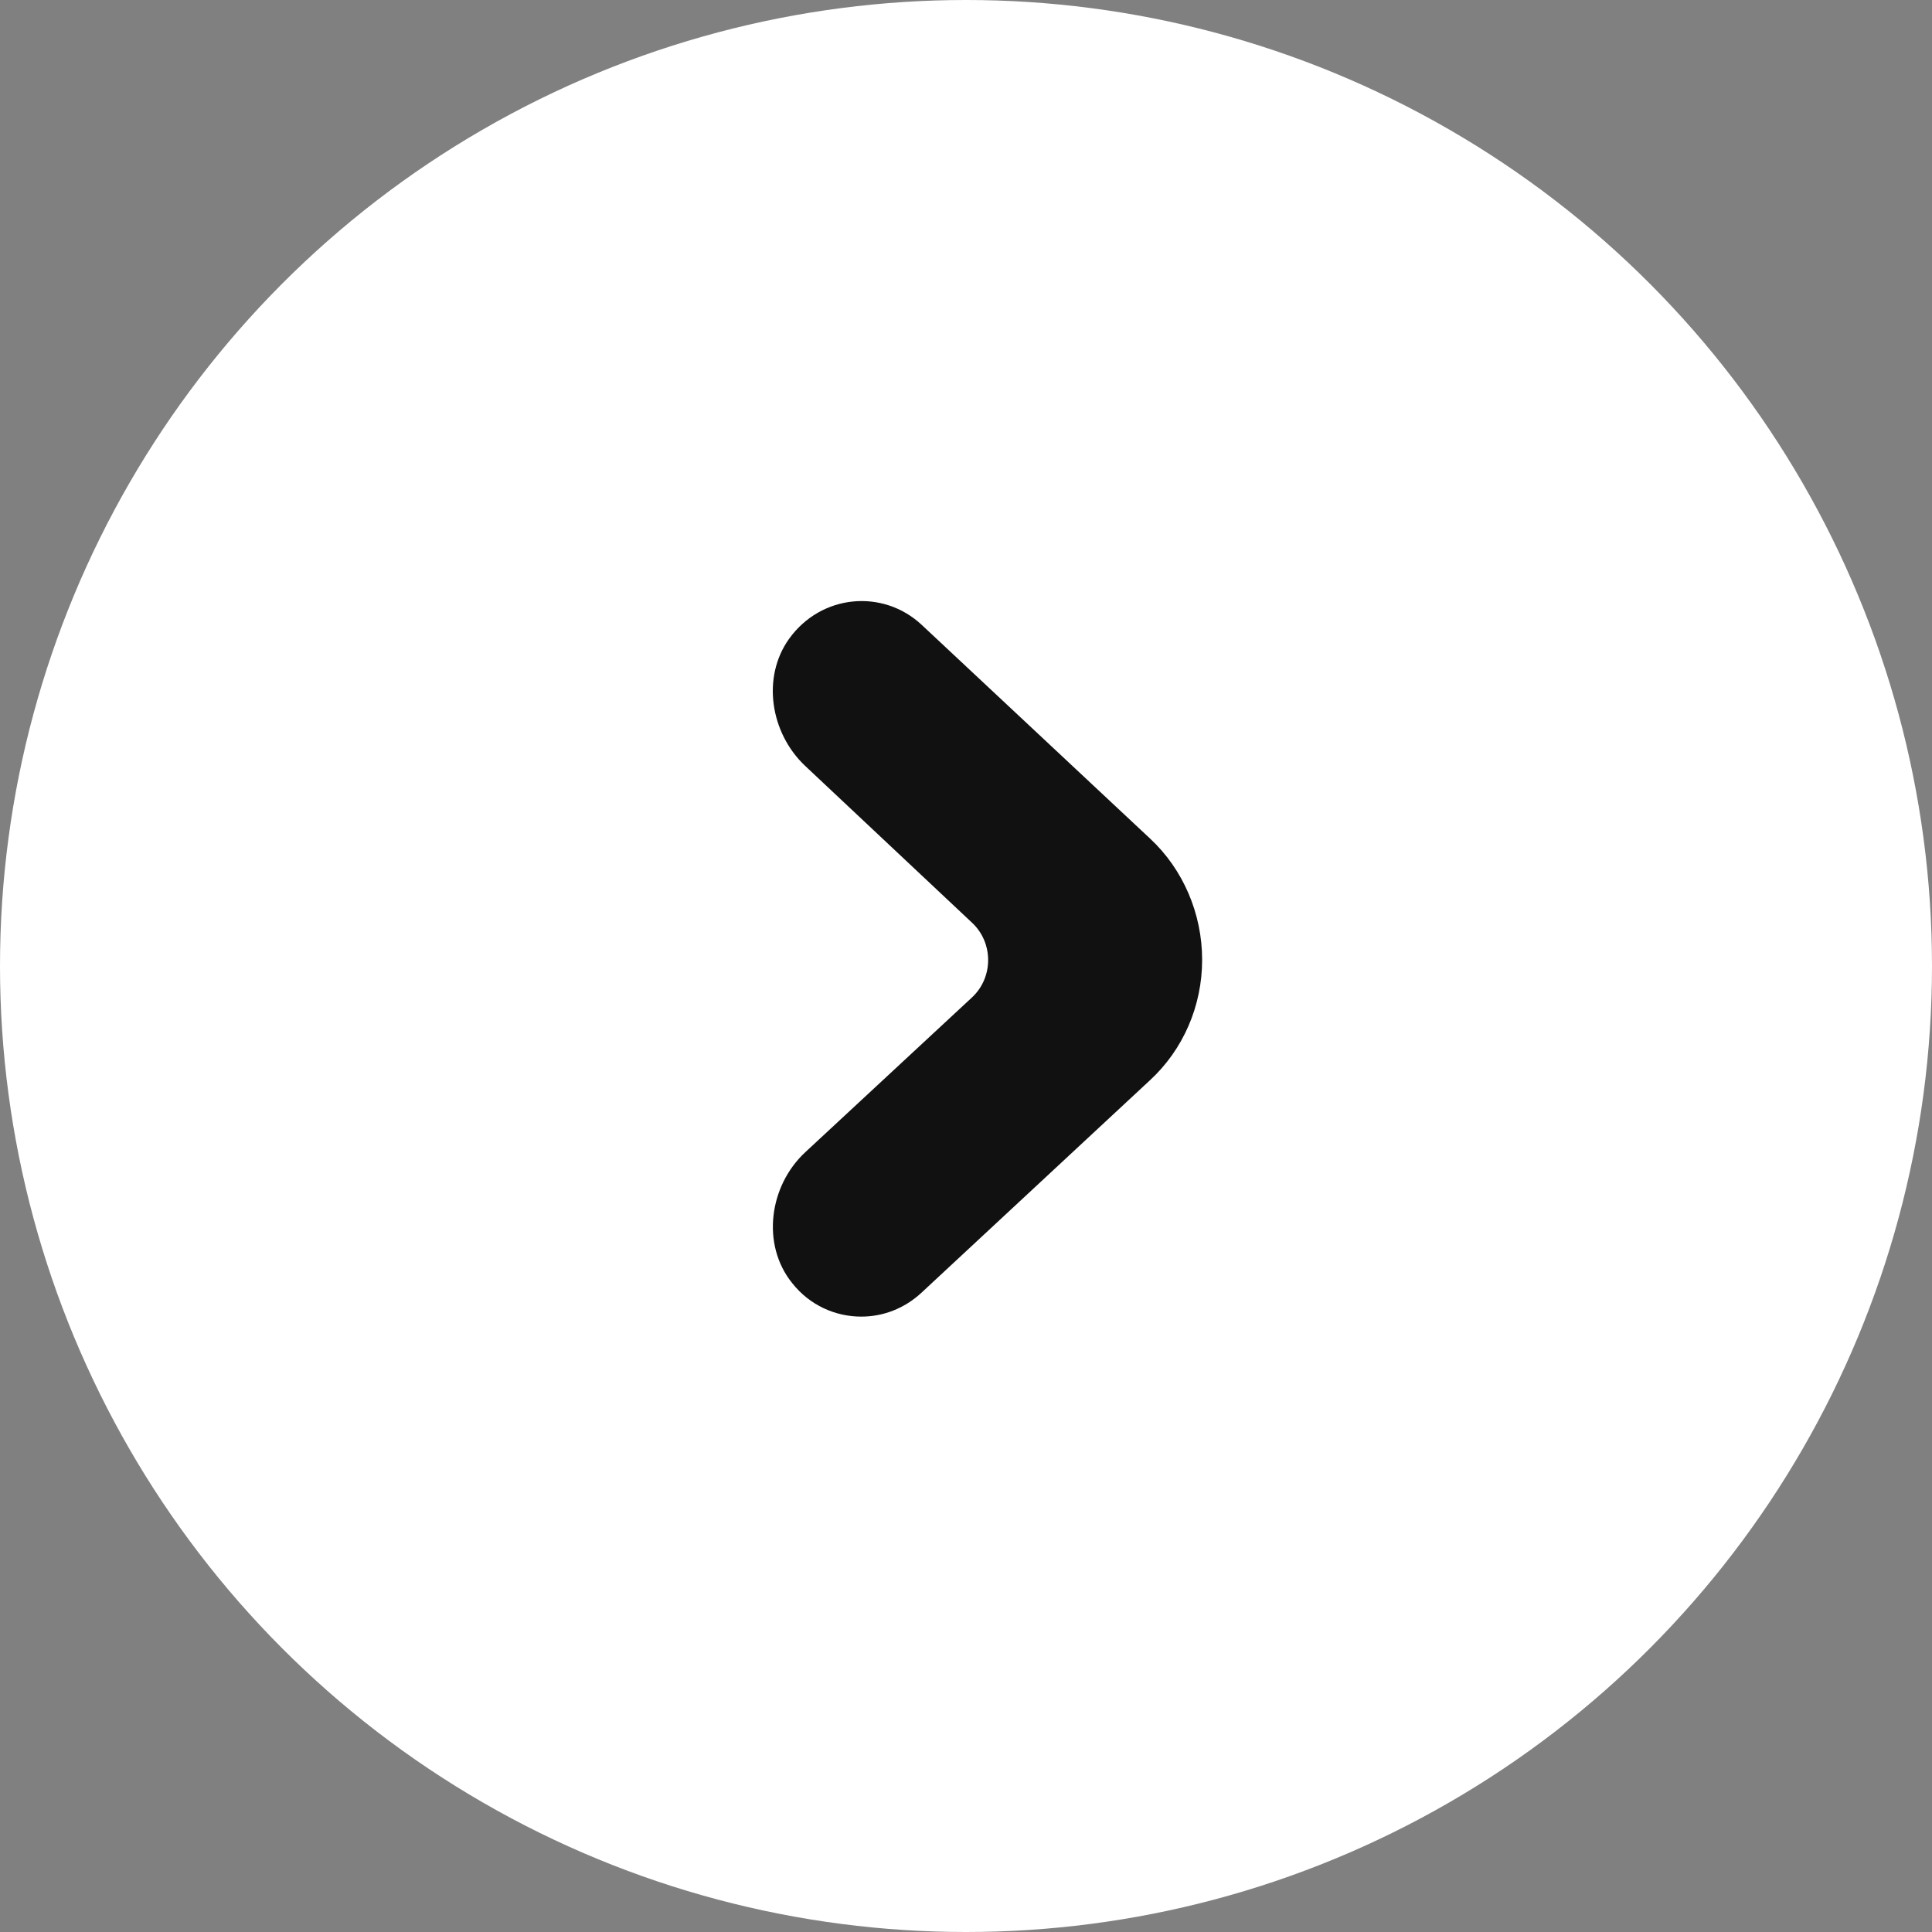 <svg width="80" height="80" viewBox="0 0 80 80" fill="none" xmlns="http://www.w3.org/2000/svg">
<rect x="0" y="0" width="80" height="80" fill="#808080" stroke="none"/>
<circle cx="40" cy="40" r="40" fill="white"/>
<path d="M35.663 54.518C34.597 54.518 33.532 54.055 32.802 53.13C31.512 51.529 31.849 49.099 33.345 47.71L40.243 41.306C41.141 40.477 41.141 39.03 40.243 38.201L33.326 31.701C31.905 30.351 31.531 28.056 32.672 26.455C33.999 24.603 36.56 24.372 38.168 25.876L47.628 34.729C48.993 36.002 49.778 37.834 49.778 39.744C49.778 41.654 48.993 43.467 47.609 44.739L38.149 53.535C37.439 54.19 36.56 54.518 35.663 54.518Z" fill="#111111"/>
</svg>
